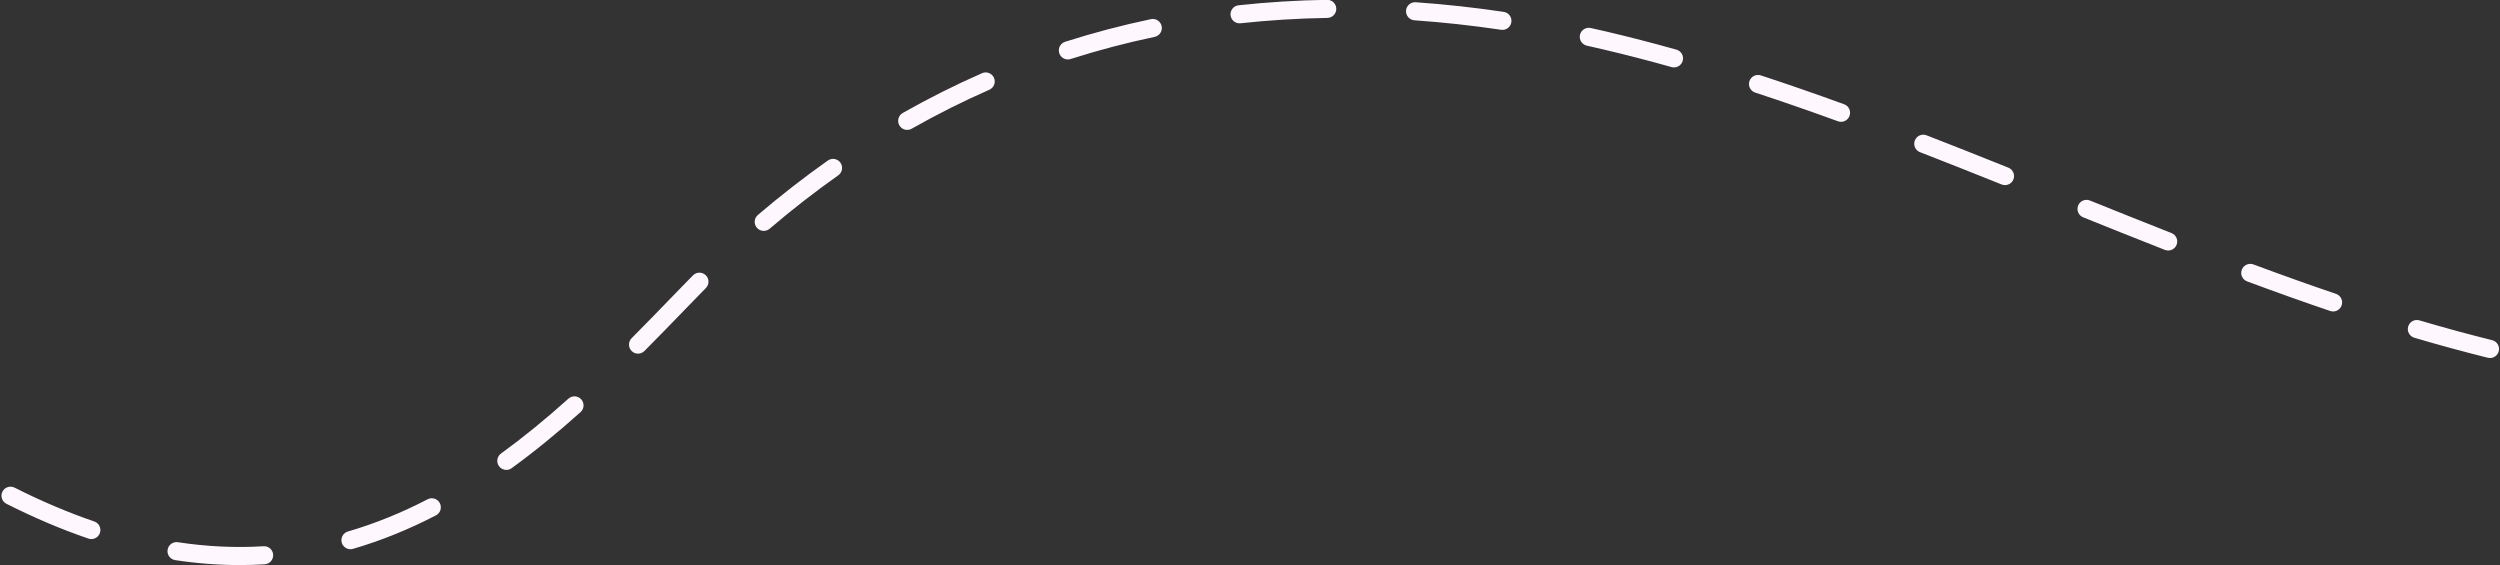 <?xml version="1.0" encoding="UTF-8" standalone="no"?><svg xmlns="http://www.w3.org/2000/svg" xmlns:xlink="http://www.w3.org/1999/xlink" fill="#fff7fe" height="111.7" preserveAspectRatio="xMidYMid meet" version="1" viewBox="3.0 194.2 493.9 111.7" width="493.9" zoomAndPan="magnify"><rect x="3.0" y="194.2" width="493.9" height="111.7" fill="#333333" stroke="none"/><g id="change1_1"><path d="M 247.887 198.805 C 246.984 198.805 246.211 198.129 246.109 197.211 C 246.004 196.23 246.715 195.348 247.695 195.242 C 253.41 194.621 259.293 194.258 265.184 194.164 C 265.191 194.164 265.199 194.164 265.211 194.164 C 266.184 194.164 266.98 194.945 266.996 195.922 C 267.012 196.91 266.227 197.723 265.238 197.738 C 259.461 197.832 253.688 198.188 248.082 198.797 C 248.016 198.805 247.949 198.805 247.887 198.805 Z M 299.82 200.102 C 299.73 200.102 299.645 200.094 299.555 200.082 C 293.812 199.23 288.051 198.602 282.438 198.211 C 281.453 198.141 280.711 197.285 280.777 196.301 C 280.848 195.316 281.703 194.574 282.688 194.645 C 288.391 195.039 294.246 195.68 300.078 196.547 C 301.055 196.691 301.73 197.602 301.586 198.574 C 301.453 199.465 300.691 200.102 299.82 200.102 Z M 213.965 205.945 C 213.211 205.945 212.508 205.461 212.266 204.703 C 211.965 203.762 212.484 202.758 213.422 202.457 C 218.941 200.691 224.648 199.188 230.379 197.984 C 231.344 197.781 232.293 198.402 232.496 199.367 C 232.699 200.332 232.078 201.281 231.113 201.484 C 225.5 202.66 219.914 204.133 214.512 205.859 C 214.328 205.918 214.148 205.945 213.965 205.945 Z M 333.715 207.516 C 333.555 207.516 333.391 207.496 333.23 207.449 C 328.602 206.148 324.008 204.965 319.582 203.926 C 318.559 203.688 317.527 203.453 316.5 203.223 C 315.535 203.008 314.93 202.055 315.141 201.09 C 315.355 200.129 316.309 199.52 317.273 199.734 C 318.316 199.965 319.359 200.203 320.398 200.445 C 324.875 201.496 329.516 202.695 334.195 204.008 C 335.148 204.273 335.703 205.262 335.434 206.211 C 335.215 207 334.496 207.516 333.715 207.516 Z M 366.715 218.266 C 366.512 218.266 366.309 218.23 366.105 218.156 C 360.332 216.059 354.984 214.203 349.758 212.492 C 348.82 212.184 348.309 211.176 348.617 210.238 C 348.926 209.301 349.934 208.789 350.871 209.094 C 356.137 210.82 361.516 212.684 367.328 214.797 C 368.254 215.133 368.734 216.16 368.395 217.086 C 368.133 217.812 367.445 218.266 366.715 218.266 Z M 182.23 219.863 C 181.605 219.863 181.004 219.535 180.672 218.957 C 180.188 218.098 180.488 217.008 181.344 216.52 C 186.438 213.633 191.711 210.984 197.02 208.656 C 197.922 208.262 198.977 208.672 199.371 209.574 C 199.77 210.48 199.359 211.535 198.453 211.93 C 193.258 214.211 188.094 216.801 183.109 219.629 C 182.832 219.789 182.527 219.863 182.23 219.863 Z M 399.105 230.77 C 398.887 230.77 398.66 230.73 398.441 230.641 C 392.117 228.105 386.992 226.078 382.316 224.262 C 381.395 223.906 380.938 222.871 381.297 221.949 C 381.652 221.031 382.688 220.57 383.609 220.93 C 388.297 222.75 393.434 224.781 399.773 227.324 C 400.688 227.691 401.133 228.73 400.766 229.648 C 400.484 230.348 399.816 230.77 399.105 230.77 Z M 153.883 239.816 C 153.379 239.816 152.879 239.605 152.523 239.191 C 151.883 238.441 151.973 237.312 152.723 236.672 C 157.203 232.848 161.855 229.23 166.551 225.914 C 167.355 225.348 168.473 225.539 169.039 226.348 C 169.609 227.152 169.414 228.266 168.609 228.836 C 164.004 232.086 159.441 235.637 155.043 239.391 C 154.707 239.676 154.293 239.816 153.883 239.816 Z M 431.344 243.691 C 431.129 243.691 430.906 243.652 430.691 243.566 C 424.938 241.309 419.301 239.047 414.547 237.129 C 413.633 236.762 413.188 235.719 413.559 234.805 C 413.926 233.887 414.969 233.445 415.883 233.812 C 420.633 235.727 426.258 237.984 432 240.242 C 432.918 240.602 433.371 241.641 433.008 242.559 C 432.73 243.262 432.059 243.691 431.344 243.691 Z M 463.926 255.734 C 463.734 255.734 463.539 255.703 463.352 255.637 C 458.133 253.871 452.766 251.957 446.941 249.793 C 446.016 249.449 445.543 248.422 445.887 247.496 C 446.234 246.57 447.262 246.102 448.188 246.441 C 453.977 248.594 459.312 250.496 464.496 252.254 C 465.434 252.57 465.934 253.586 465.617 254.52 C 465.363 255.266 464.672 255.734 463.926 255.734 Z M 129.047 264.066 C 128.594 264.066 128.137 263.895 127.789 263.547 C 127.09 262.852 127.086 261.723 127.781 261.02 C 130.559 258.227 133.262 255.438 135.871 252.742 C 136.812 251.773 137.746 250.812 138.668 249.863 C 139.078 249.438 139.492 249.016 139.91 248.598 C 140.602 247.895 141.734 247.891 142.438 248.582 C 143.141 249.277 143.145 250.406 142.449 251.109 C 142.043 251.523 141.637 251.938 141.23 252.355 C 140.309 253.301 139.379 254.262 138.438 255.23 C 135.82 257.934 133.109 260.73 130.316 263.539 C 129.965 263.891 129.508 264.066 129.047 264.066 Z M 494.922 264.93 C 494.781 264.93 494.637 264.91 494.488 264.875 C 489.797 263.711 484.91 262.379 479.969 260.922 C 479.023 260.641 478.48 259.648 478.762 258.699 C 479.039 257.754 480.031 257.215 480.98 257.492 C 485.871 258.934 490.707 260.254 495.352 261.406 C 496.312 261.645 496.895 262.613 496.656 263.574 C 496.453 264.387 495.723 264.93 494.922 264.93 Z M 103.031 287.035 C 102.48 287.035 101.934 286.781 101.586 286.301 C 101.004 285.5 101.18 284.383 101.98 283.801 C 106.312 280.656 110.672 277.109 115.305 272.957 C 116.039 272.297 117.172 272.359 117.828 273.094 C 118.488 273.828 118.426 274.961 117.691 275.617 C 112.965 279.852 108.512 283.477 104.078 286.695 C 103.762 286.926 103.395 287.035 103.031 287.035 Z M 21.047 300.699 C 20.855 300.699 20.664 300.668 20.469 300.602 C 15.176 298.797 9.727 296.484 4.273 293.73 C 3.391 293.285 3.039 292.211 3.484 291.332 C 3.926 290.449 5 290.098 5.883 290.539 C 11.188 293.219 16.484 295.465 21.625 297.219 C 22.559 297.539 23.059 298.555 22.738 299.488 C 22.484 300.23 21.793 300.699 21.047 300.699 Z M 72.238 302.703 C 71.461 302.703 70.75 302.199 70.523 301.418 C 70.246 300.469 70.789 299.477 71.738 299.203 C 76.984 297.676 82.285 295.535 87.484 292.836 C 88.363 292.383 89.441 292.727 89.895 293.602 C 90.348 294.477 90.008 295.555 89.129 296.012 C 83.723 298.816 78.207 301.043 72.738 302.633 C 72.57 302.684 72.402 302.703 72.238 302.703 Z M 50.348 305.836 C 46.168 305.836 41.883 305.508 37.605 304.855 C 36.633 304.707 35.961 303.797 36.109 302.82 C 36.258 301.844 37.168 301.172 38.145 301.32 C 43.852 302.191 49.543 302.457 55.07 302.117 C 56.062 302.055 56.906 302.805 56.965 303.789 C 57.027 304.773 56.277 305.621 55.293 305.684 C 53.66 305.785 51.996 305.836 50.348 305.836"/></g></svg>
